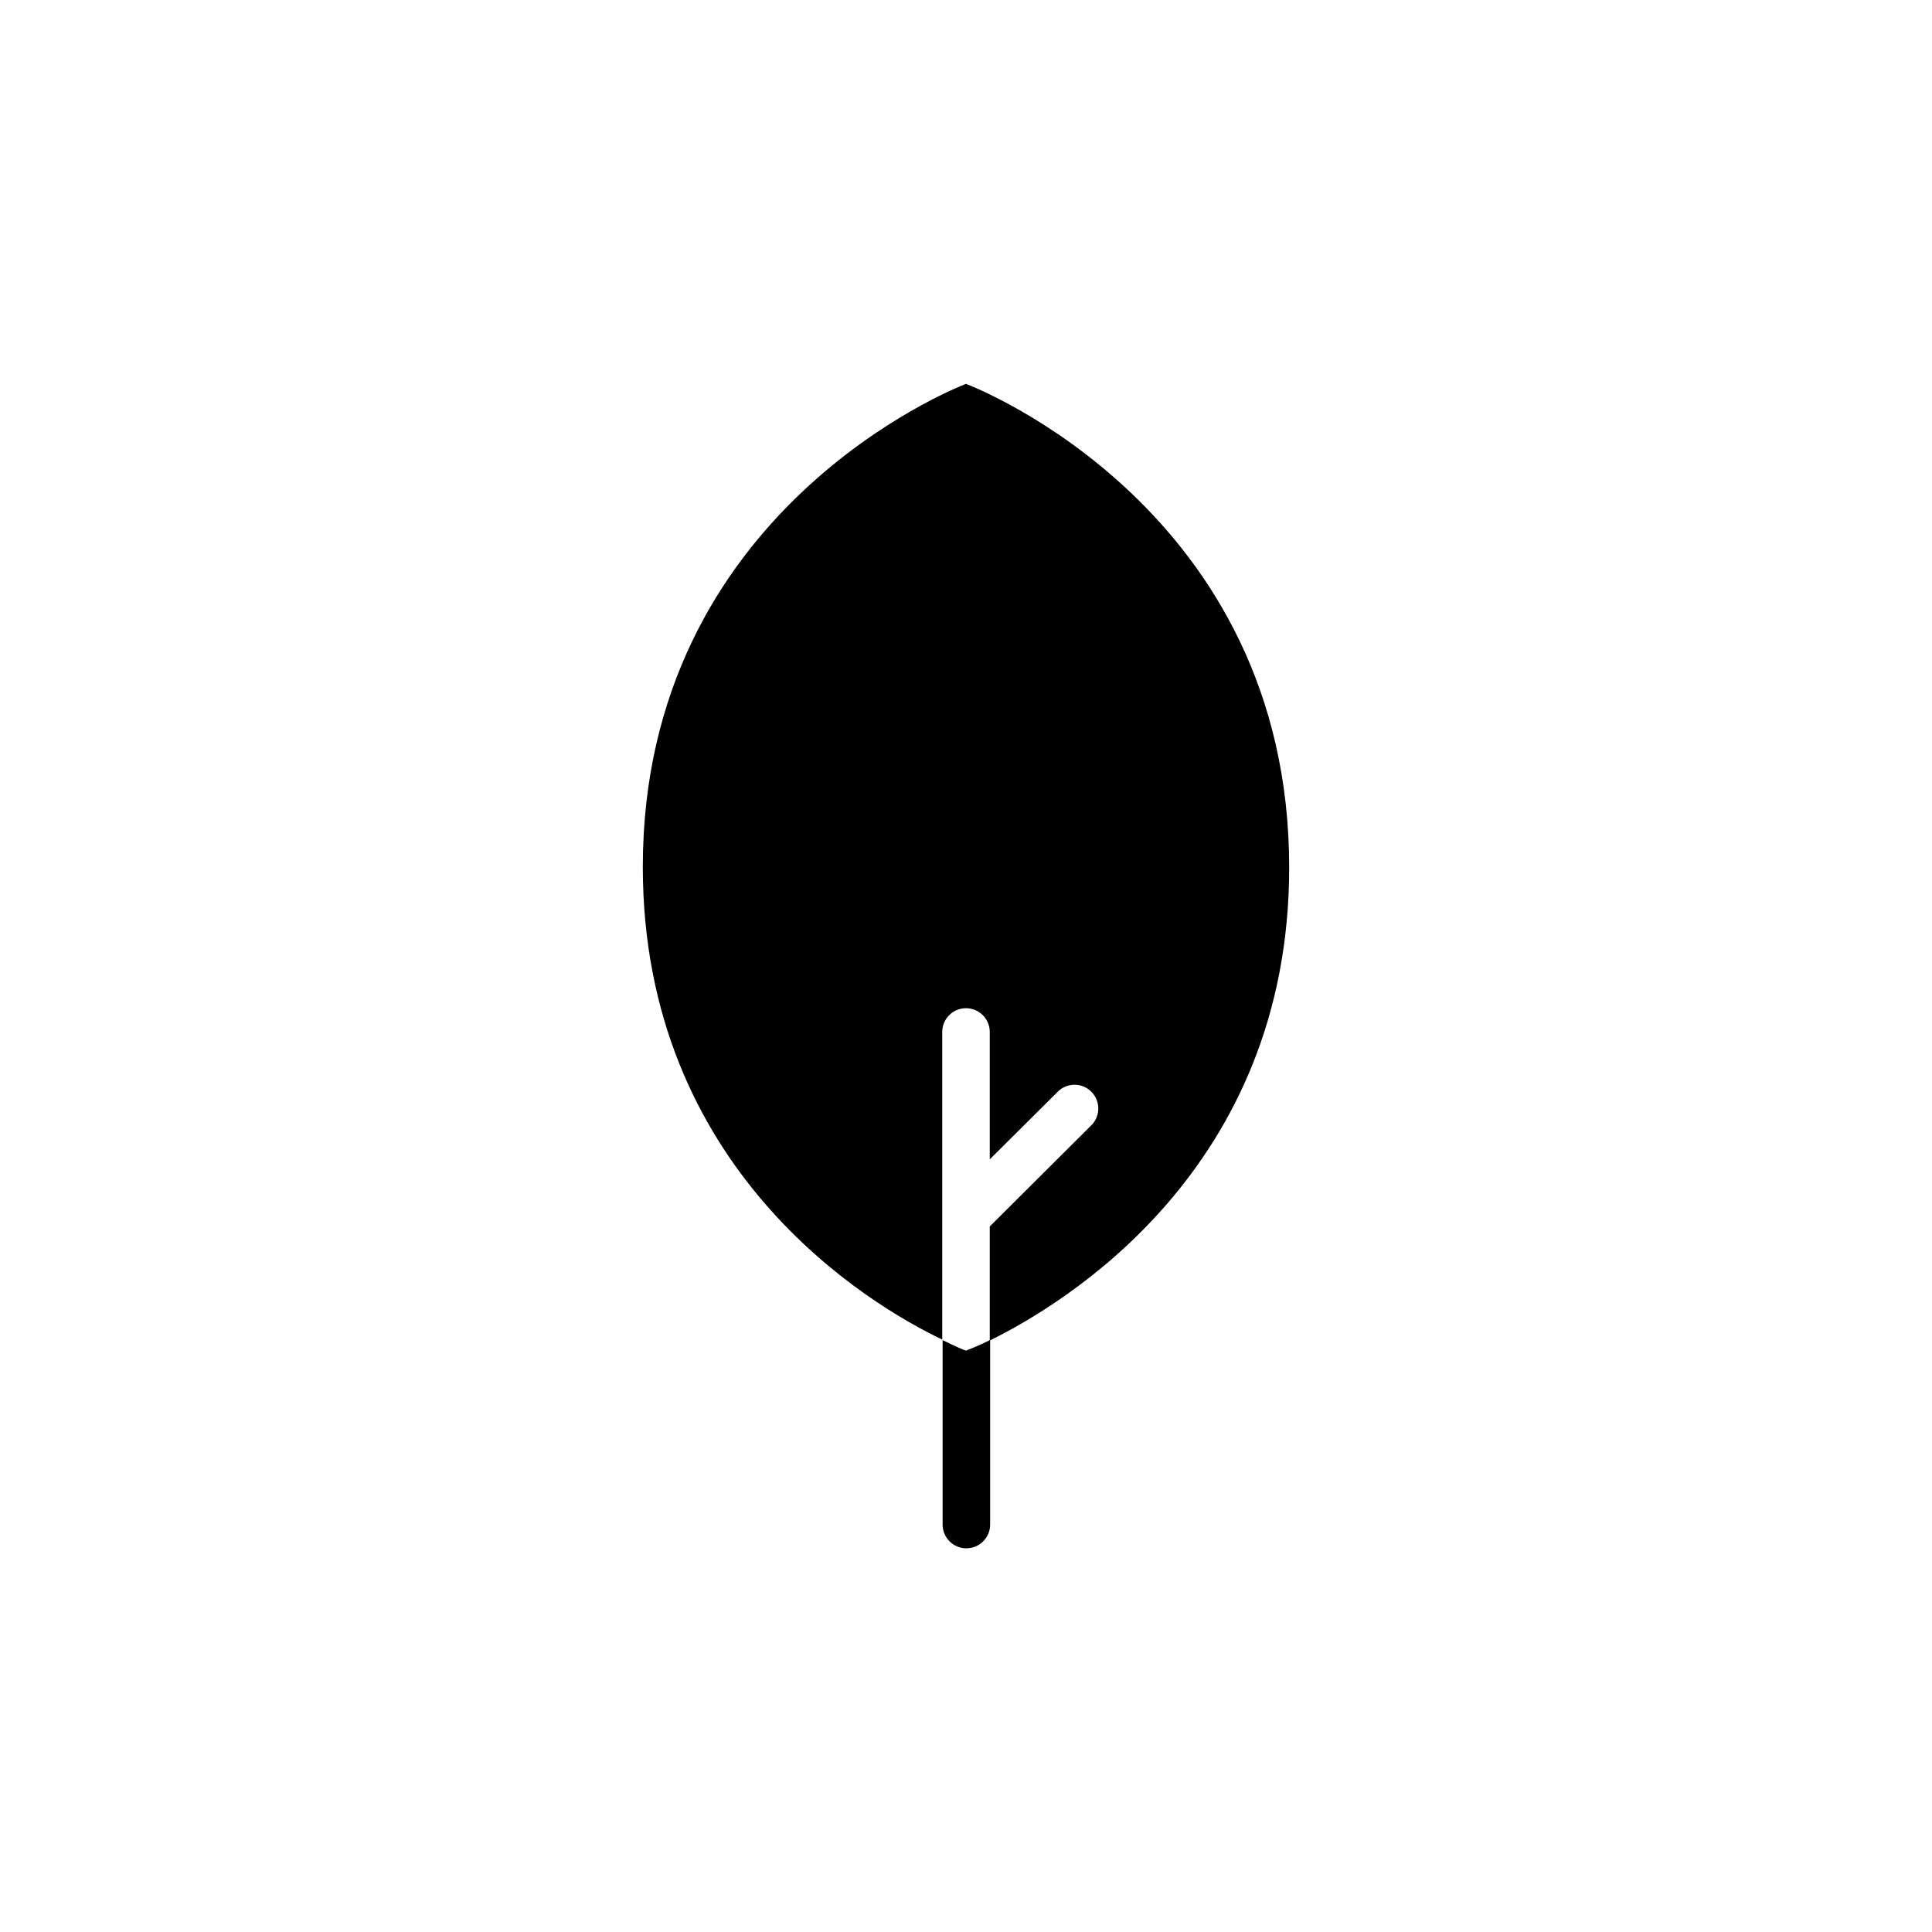 <?xml version="1.0" encoding="UTF-8"?>
<!-- Uploaded to: SVG Repo, www.svgrepo.com, Generator: SVG Repo Mixer Tools -->
<svg fill="#000000" width="800px" height="800px" version="1.1" viewBox="144 144 512 512" xmlns="http://www.w3.org/2000/svg">
 <g>
  <path d="m400 245.73c-2.266 0.855-85.648 33.453-85.648 128.02 0 80.055 59.652 115.88 79.352 125.25v-32.746l-0.004-48.77c0-3.477 2.82-6.297 6.301-6.297 3.477 0 6.297 2.82 6.297 6.297v33.754l17.785-17.684c1.156-1.285 2.793-2.039 4.523-2.082 1.73-0.047 3.402 0.625 4.625 1.855 1.219 1.227 1.883 2.902 1.828 4.633-0.055 1.73-0.816 3.363-2.109 4.512l-26.652 26.551v30.23c19.848-9.773 79.348-45.445 79.348-125.35 0-94.816-83.328-127.31-85.645-128.17z"/>
  <path d="m400 501.92c-0.301 0-2.57-1.008-6.195-2.769v48.871h-0.004c0 3.477 2.82 6.297 6.297 6.297 3.481 0 6.301-2.82 6.301-6.297v-48.922c-2.086 1.051-4.219 1.992-6.398 2.82z"/>
 </g>
</svg>